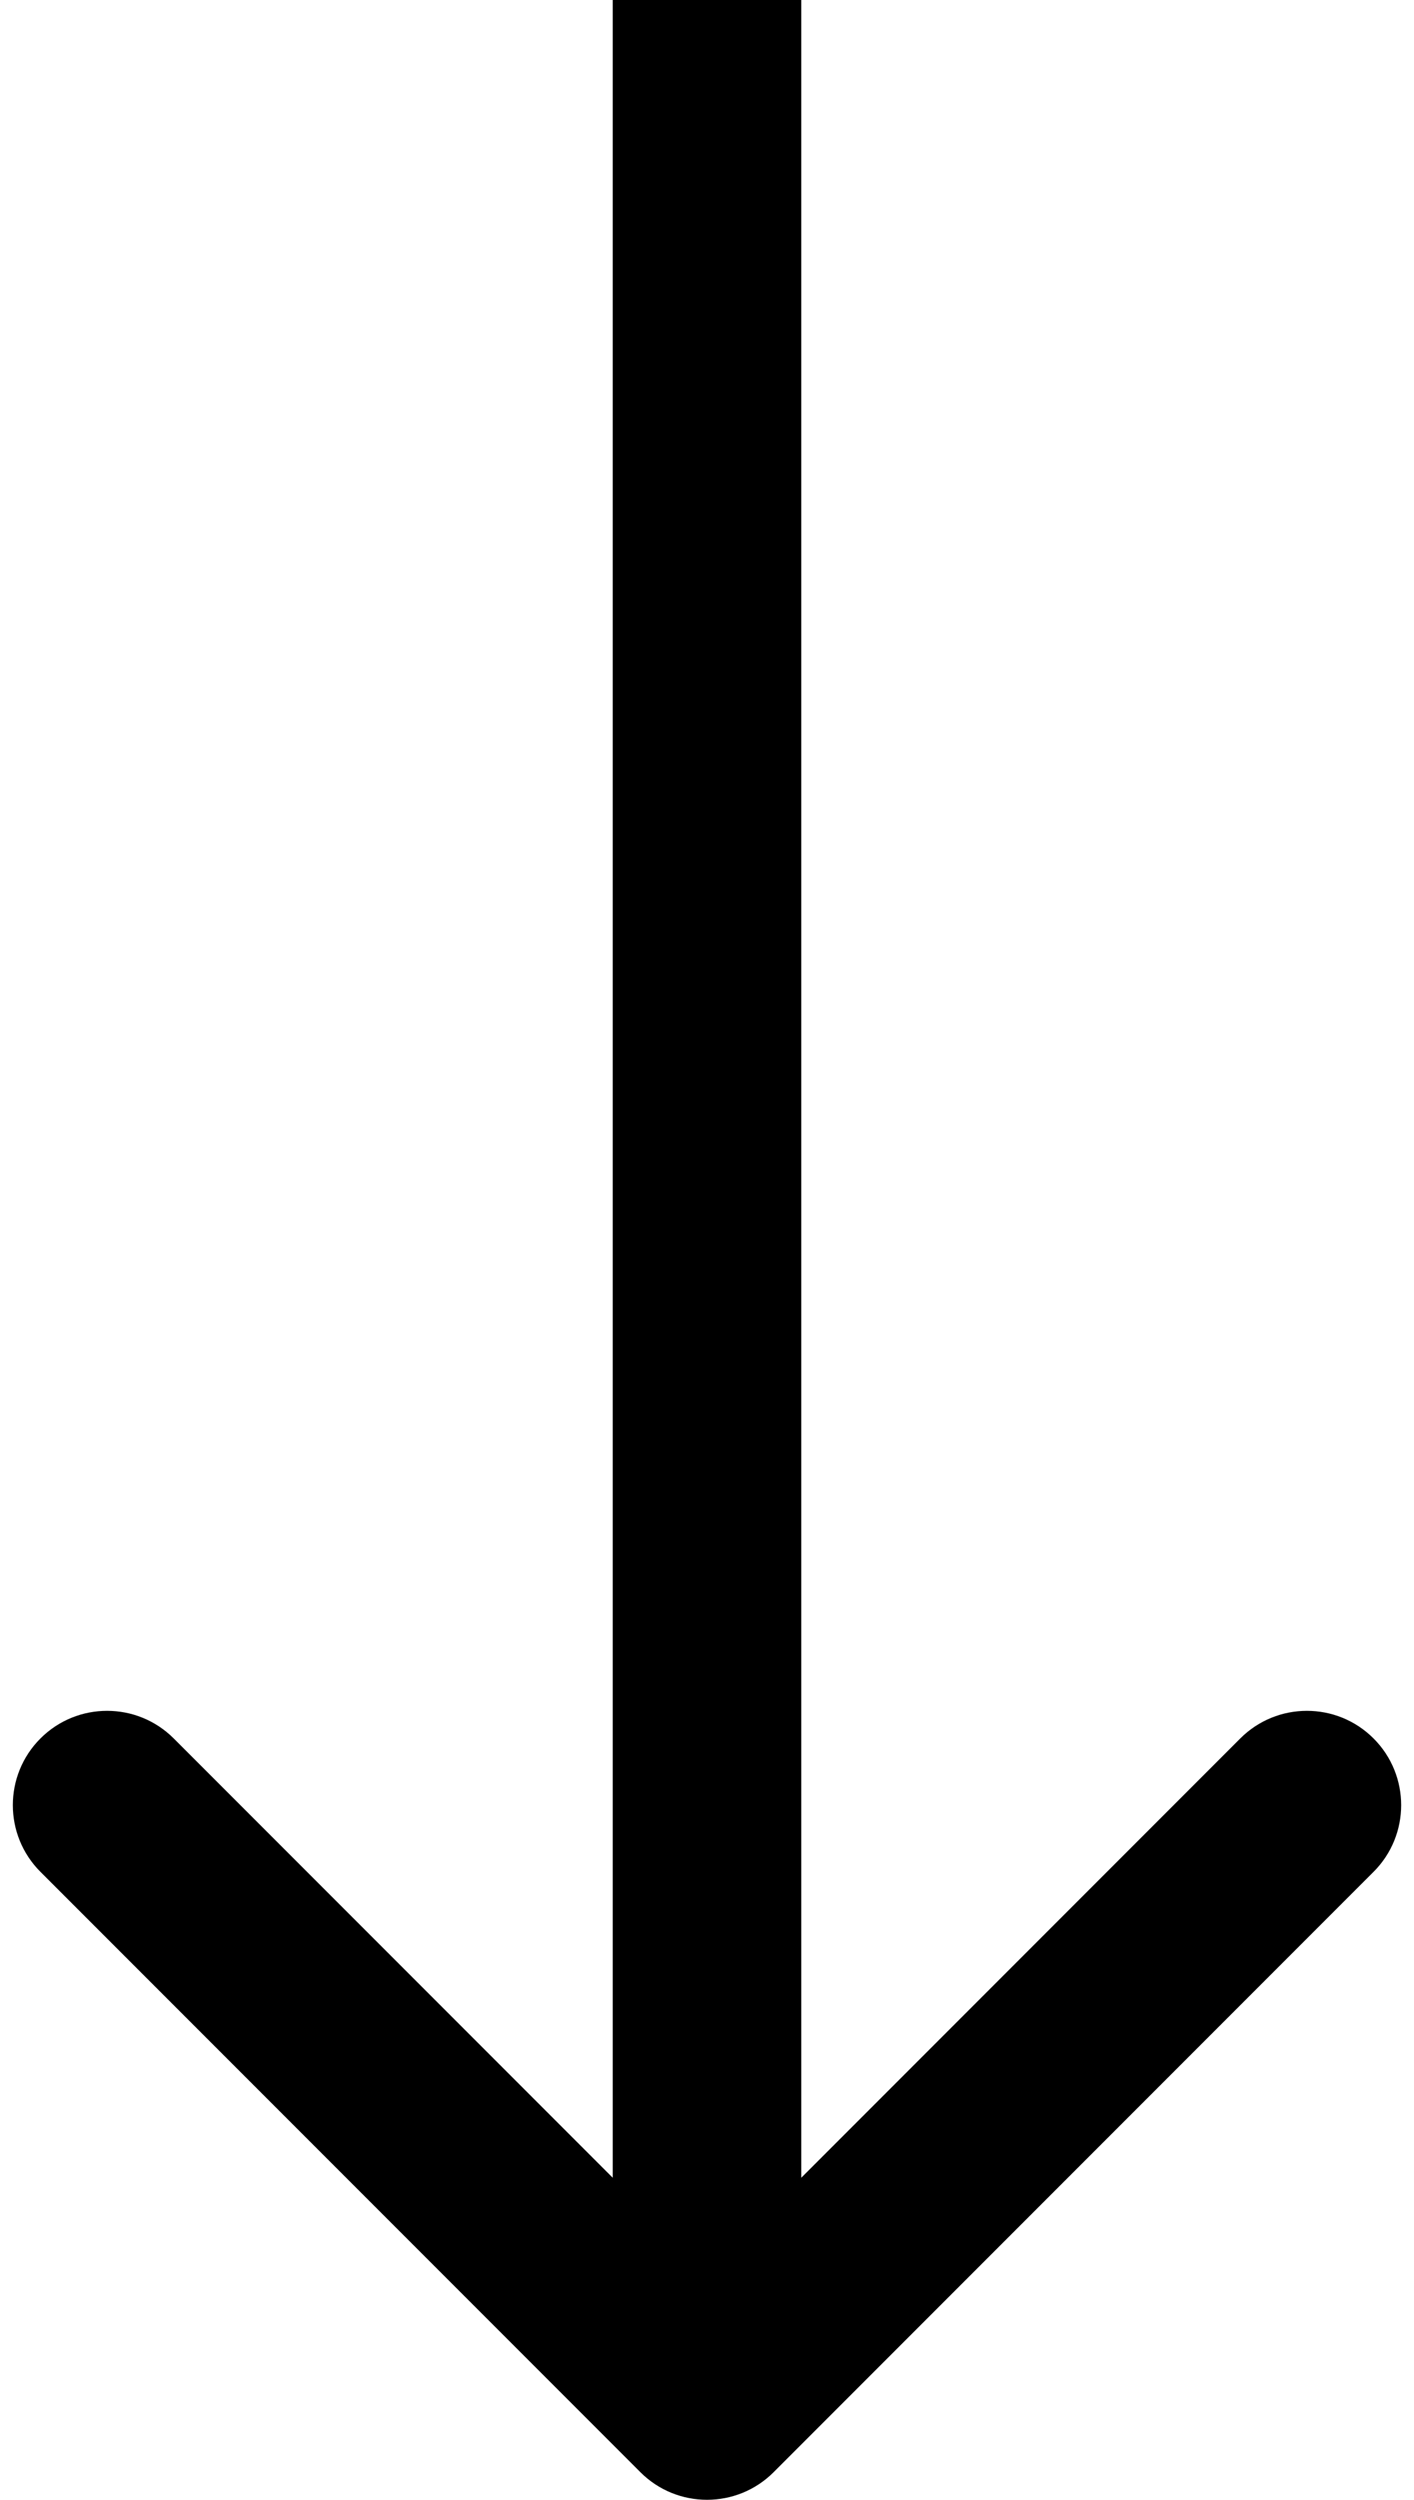 <svg width="30" height="53" viewBox="0 0 30 53" fill="none" xmlns="http://www.w3.org/2000/svg">
<path d="M13.586 52.414C14.367 53.195 15.633 53.195 16.414 52.414L29.142 39.686C29.923 38.905 29.923 37.639 29.142 36.858C28.361 36.077 27.095 36.077 26.314 36.858L15 48.172L3.686 36.858C2.905 36.077 1.639 36.077 0.858 36.858C0.077 37.639 0.077 38.905 0.858 39.686L13.586 52.414ZM13 -3.25693e-08L13 51L17 51L17 3.25693e-08L13 -3.25693e-08Z" fill="black"/>
</svg>
